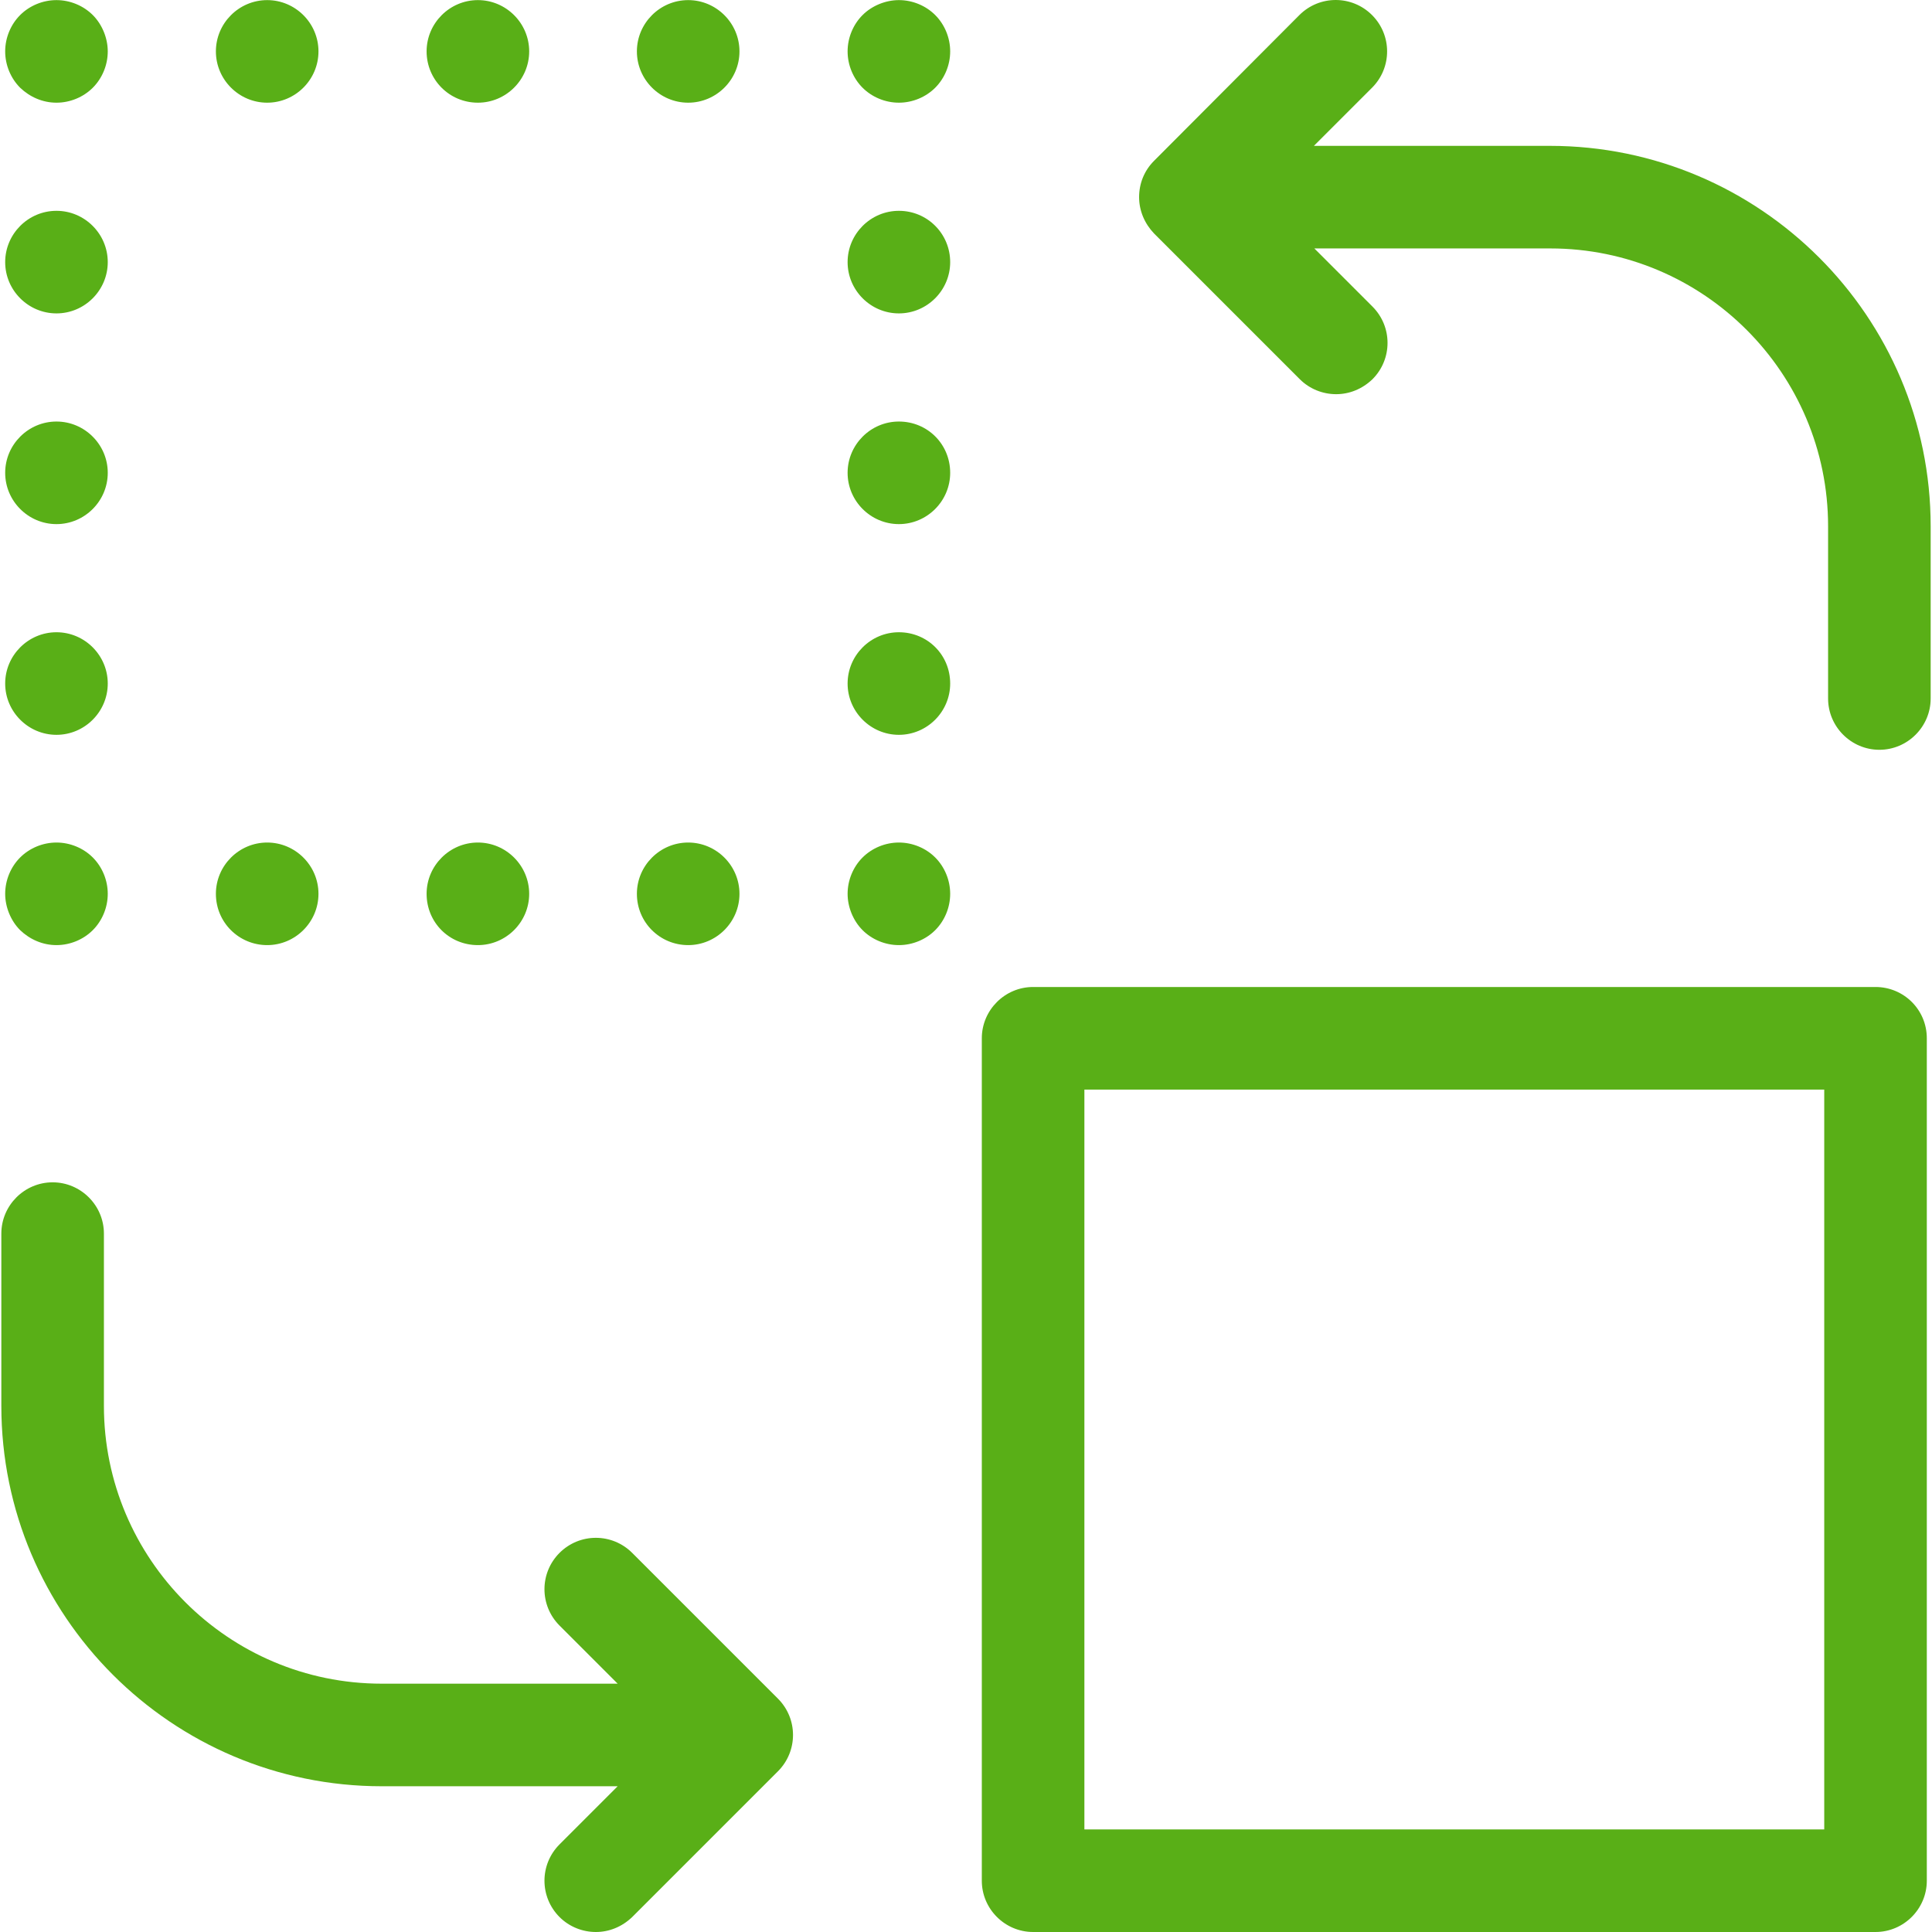 <svg xmlns="http://www.w3.org/2000/svg" version="1.1" xmlns:xlink="http://www.w3.org/1999/xlink" width="512" height="512" x="0" y="0" viewBox="0 0 452.025 452.025" style="enable-background:new 0 0 512 512" xml:space="preserve" class=""><g><path d="M362.612 34.125h-55.2l13.6-13.6c4.7-4.7 4.7-12.3 0-17s-12.3-4.7-17 0l-34 34.1c-2.3 2.3-3.5 5.3-3.5 8.5s1.3 6.2 3.5 8.5l34.1 34.1c2.3 2.3 5.4 3.5 8.5 3.5s6.1-1.2 8.5-3.5c4.7-4.7 4.7-12.3 0-17l-13.6-13.6h55.2c35.9 0 65 29.2 65 65v40.3c0 6.6 5.4 12 12 12s12-5.4 12-12v-40.3c0-49.1-40-89-89.1-89zM438.812 230.925h-197.1c-6.6 0-12 5.4-12 12v197.1c0 6.6 5.4 12 12 12h197.1c6.6 0 12-5.4 12-12v-197.1c0-6.7-5.4-12-12-12zm-12 197.1h-173.1v-173.1h173.1v173.1zM147.912 363.325c-4.7-4.7-12.3-4.7-17 0-4.7 4.7-4.7 12.3 0 17l13.6 13.6h-55.2c-35.9 0-65-29.2-65-65v-40.3c0-6.6-5.4-12-12-12s-12 5.4-12 12v40.3c0 49.1 39.9 89 89 89h55.2l-13.6 13.6c-4.7 4.7-4.7 12.3 0 17 2.3 2.3 5.4 3.5 8.5 3.5s6.1-1.2 8.5-3.5l34.1-34.1c4.7-4.7 4.7-12.3 0-17l-34.1-34.1zM13.212 24.025c3.2 0 6.3-1.3 8.5-3.5s3.5-5.3 3.5-8.5c0-3.1-1.3-6.3-3.5-8.5s-5.3-3.5-8.5-3.5-6.3 1.3-8.5 3.5-3.5 5.3-3.5 8.5 1.3 6.3 3.5 8.5c2.3 2.2 5.3 3.5 8.5 3.5zM111.812 24.025c6.6 0 12-5.4 12-12s-5.4-12-12-12-12 5.4-12 12 5.3 12 12 12zM62.512 24.025c6.6 0 12-5.4 12-12s-5.4-12-12-12-12 5.4-12 12 5.4 12 12 12zM161.012 24.025c6.6 0 12-5.4 12-12s-5.4-12-12-12-12 5.4-12 12 5.4 12 12 12zM210.312.025c-3.1 0-6.3 1.3-8.5 3.5s-3.5 5.3-3.5 8.5 1.3 6.3 3.5 8.5 5.3 3.5 8.5 3.5 6.3-1.3 8.5-3.5 3.5-5.3 3.5-8.5-1.3-6.3-3.5-8.5-5.3-3.5-8.5-3.5zM210.312 147.925c-6.6 0-12 5.4-12 12s5.4 12 12 12 12-5.4 12-12c0-6.7-5.3-12-12-12zM210.312 98.625c-6.6 0-12 5.4-12 12s5.4 12 12 12 12-5.4 12-12c0-6.7-5.3-12-12-12zM210.312 49.325c-6.6 0-12 5.4-12 12s5.4 12 12 12 12-5.4 12-12-5.3-12-12-12zM210.312 197.125c-3.2 0-6.3 1.3-8.5 3.5s-3.5 5.3-3.5 8.5c0 3.1 1.3 6.3 3.5 8.5s5.3 3.5 8.5 3.5 6.3-1.3 8.5-3.5 3.5-5.3 3.5-8.5-1.3-6.3-3.5-8.5c-2.199-2.2-5.3-3.5-8.5-3.5zM161.012 221.125c6.6 0 12-5.4 12-12s-5.4-12-12-12-12 5.4-12 12c0 6.7 5.4 12 12 12zM111.812 221.125c6.6 0 12-5.4 12-12s-5.4-12-12-12-12 5.4-12 12c0 6.7 5.3 12 12 12zM62.512 221.125c6.6 0 12-5.4 12-12s-5.4-12-12-12-12 5.4-12 12c0 6.7 5.4 12 12 12zM13.212 221.125c3.2 0 6.3-1.3 8.5-3.5s3.5-5.3 3.5-8.5-1.3-6.3-3.5-8.5-5.3-3.5-8.5-3.5-6.3 1.3-8.5 3.5-3.5 5.3-3.5 8.5c0 3.1 1.3 6.3 3.5 8.5 2.3 2.2 5.3 3.5 8.5 3.5zM13.212 171.925c6.6 0 12-5.4 12-12s-5.4-12-12-12-12 5.4-12 12 5.4 12 12 12zM13.212 122.625c6.6 0 12-5.4 12-12s-5.4-12-12-12-12 5.4-12 12 5.4 12 12 12zM13.212 73.325c6.6 0 12-5.4 12-12s-5.4-12-12-12-12 5.4-12 12 5.4 12 12 12z" fill="#59af17" opacity="1" data-original="#000000"></path></g></svg>